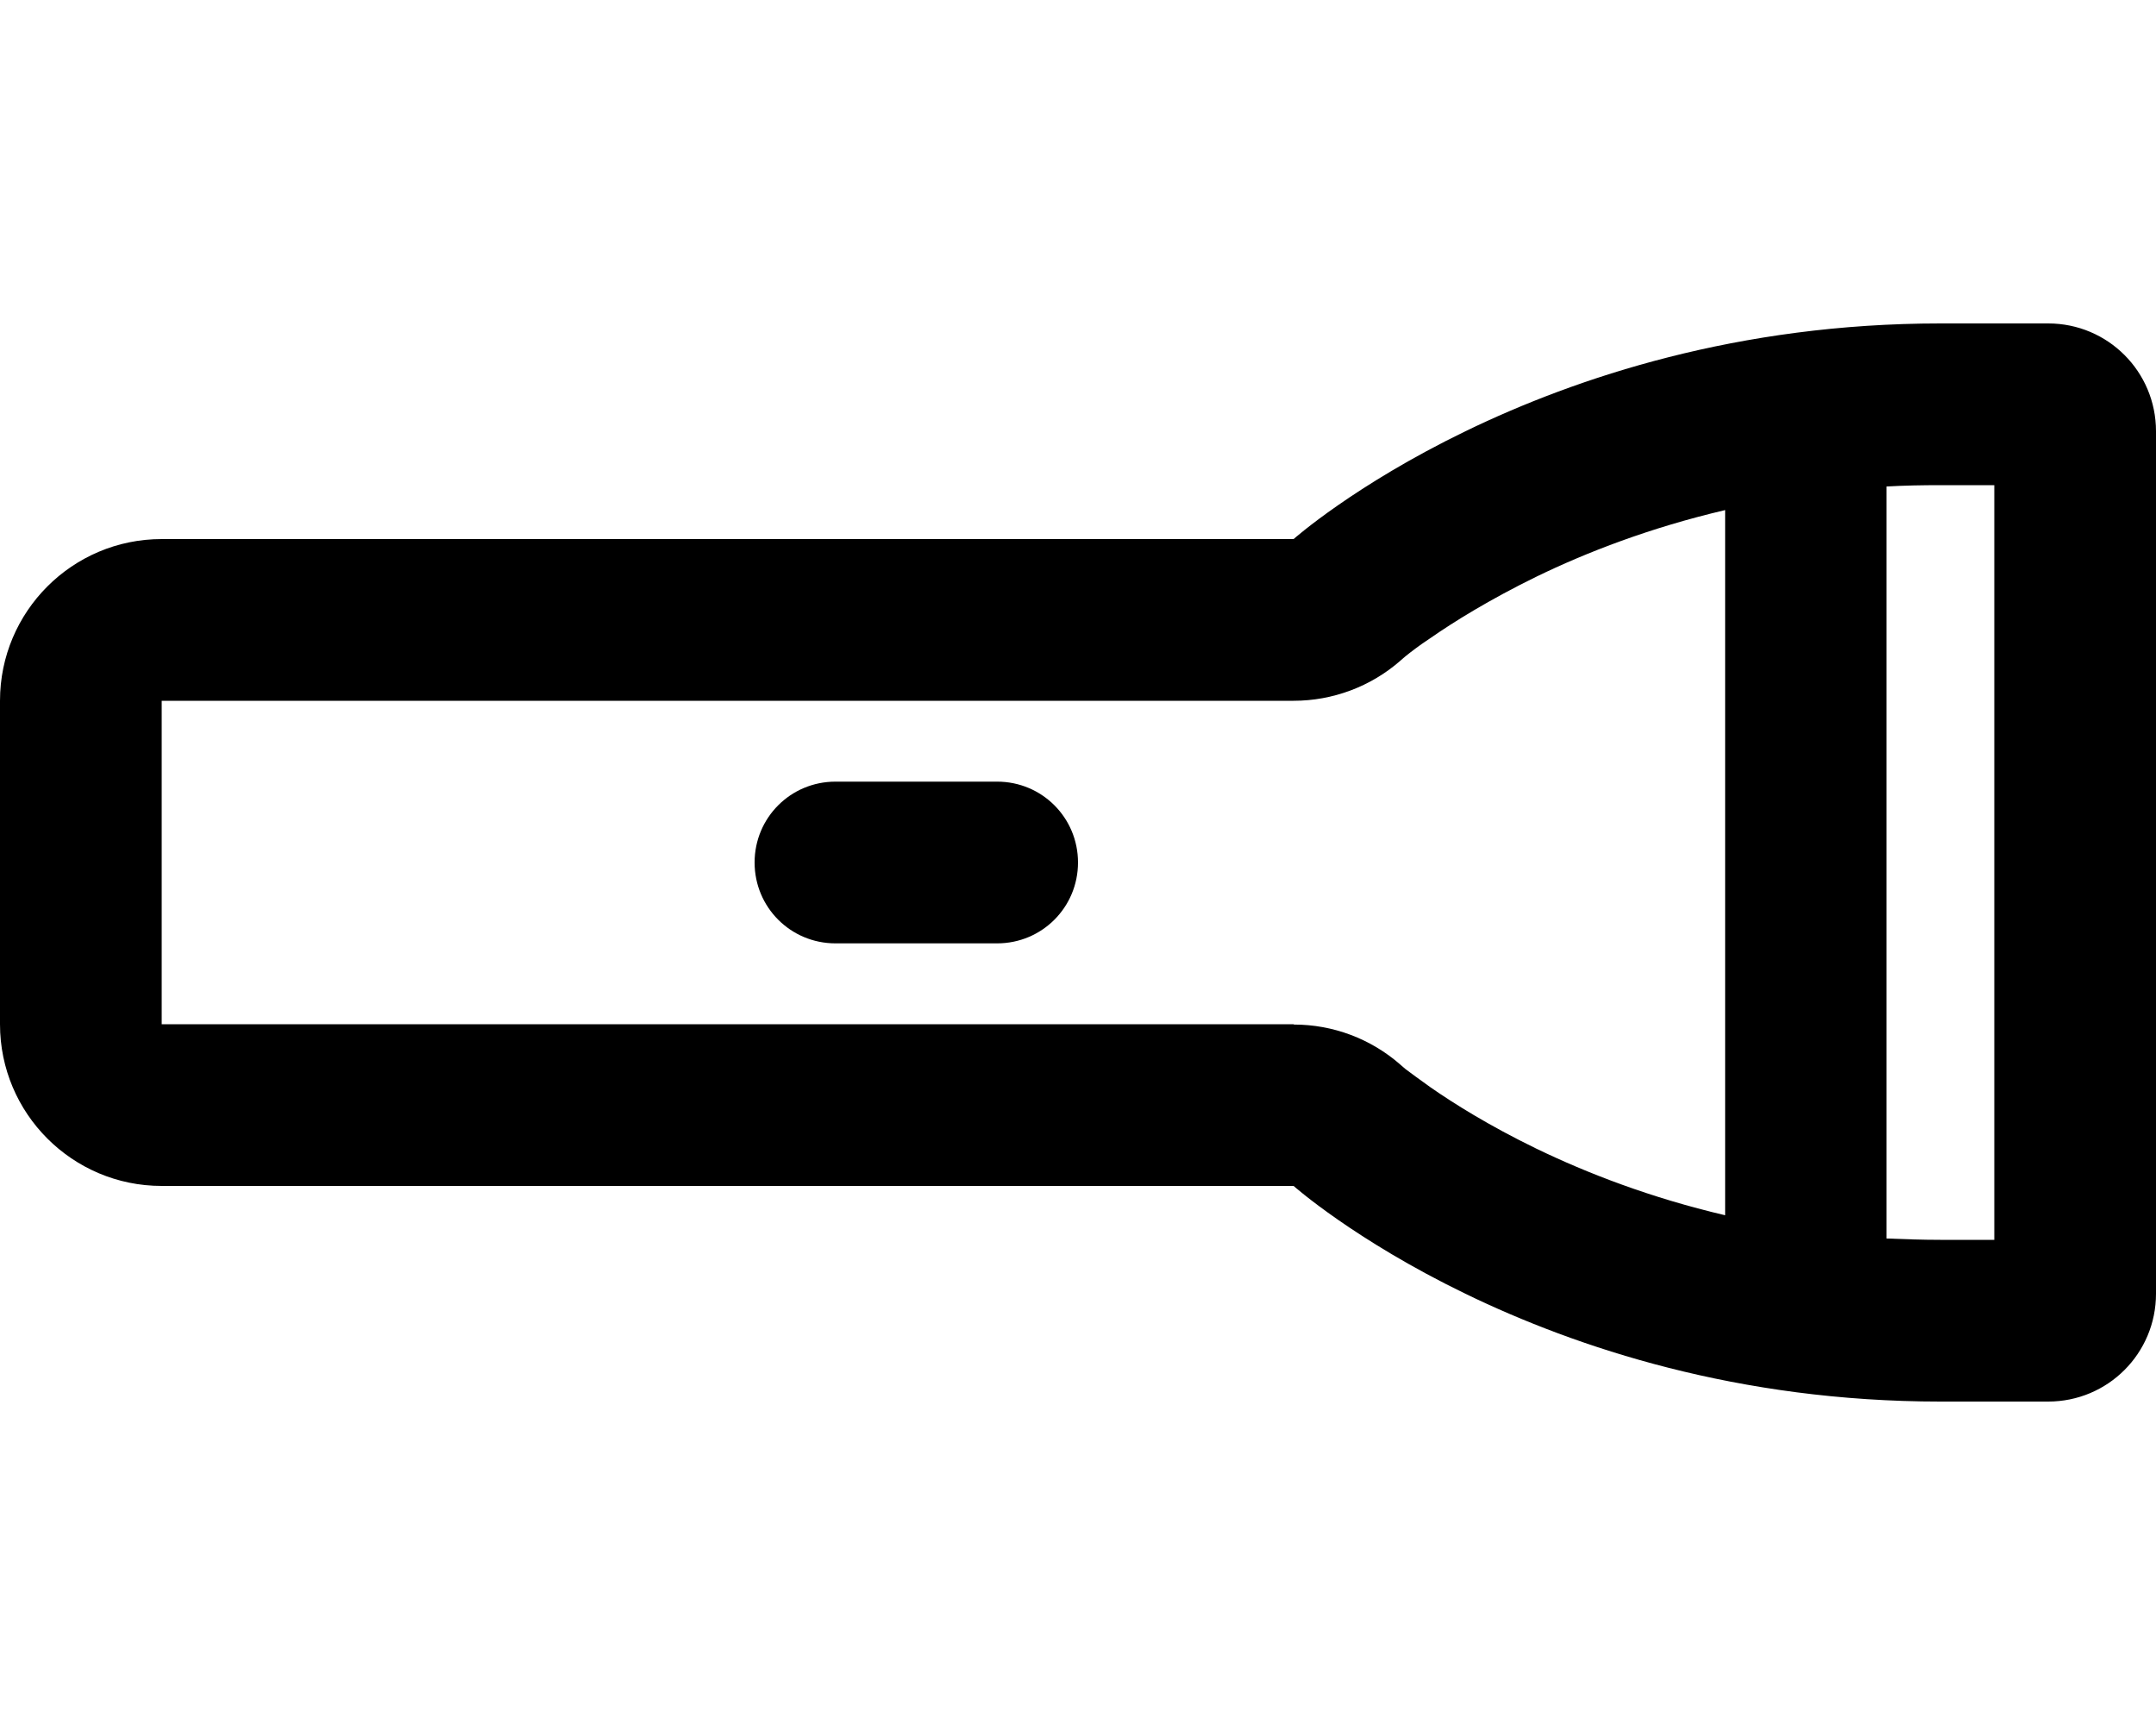 <svg xmlns="http://www.w3.org/2000/svg" viewBox="0 0 640 512"><!--! Font Awesome Pro 6.5.1 by @fontawesome - https://fontawesome.com License - https://fontawesome.com/license (Commercial License) Copyright 2023 Fonticons, Inc. --><path d="M384 304H48V208H384c11.6 0 22.9-4.2 31.7-11.9l.1-.1c.2-.2 .7-.6 1.4-1.2c1.5-1.2 3.9-3.1 7.4-5.4c6.9-4.8 17.5-11.4 31.4-18.2c15-7.3 33.9-14.6 56.1-19.8V360.7c-22.2-5.2-41-12.5-56.1-19.8c-14-6.8-24.5-13.4-31.4-18.2c-3.4-2.4-5.9-4.3-7.4-5.4c-.7-.6-1.2-1-1.4-1.2l-.1-.1c-8.8-7.7-20-11.9-31.6-11.9zm192 64c-5.5 0-10.8-.2-16-.4V144.4c5.2-.3 10.5-.4 16-.4h16V368H576zM384 160H48c-26.5 0-48 21.5-48 48v96c0 26.5 21.5 48 48 48H384s72 64 192 64h32c17.7 0 32-14.3 32-32V128c0-17.7-14.3-32-32-32H576c-120 0-192 64-192 64zM248 232c-13.3 0-24 10.7-24 24s10.7 24 24 24h48c13.3 0 24-10.7 24-24s-10.7-24-24-24H248z"/></svg>